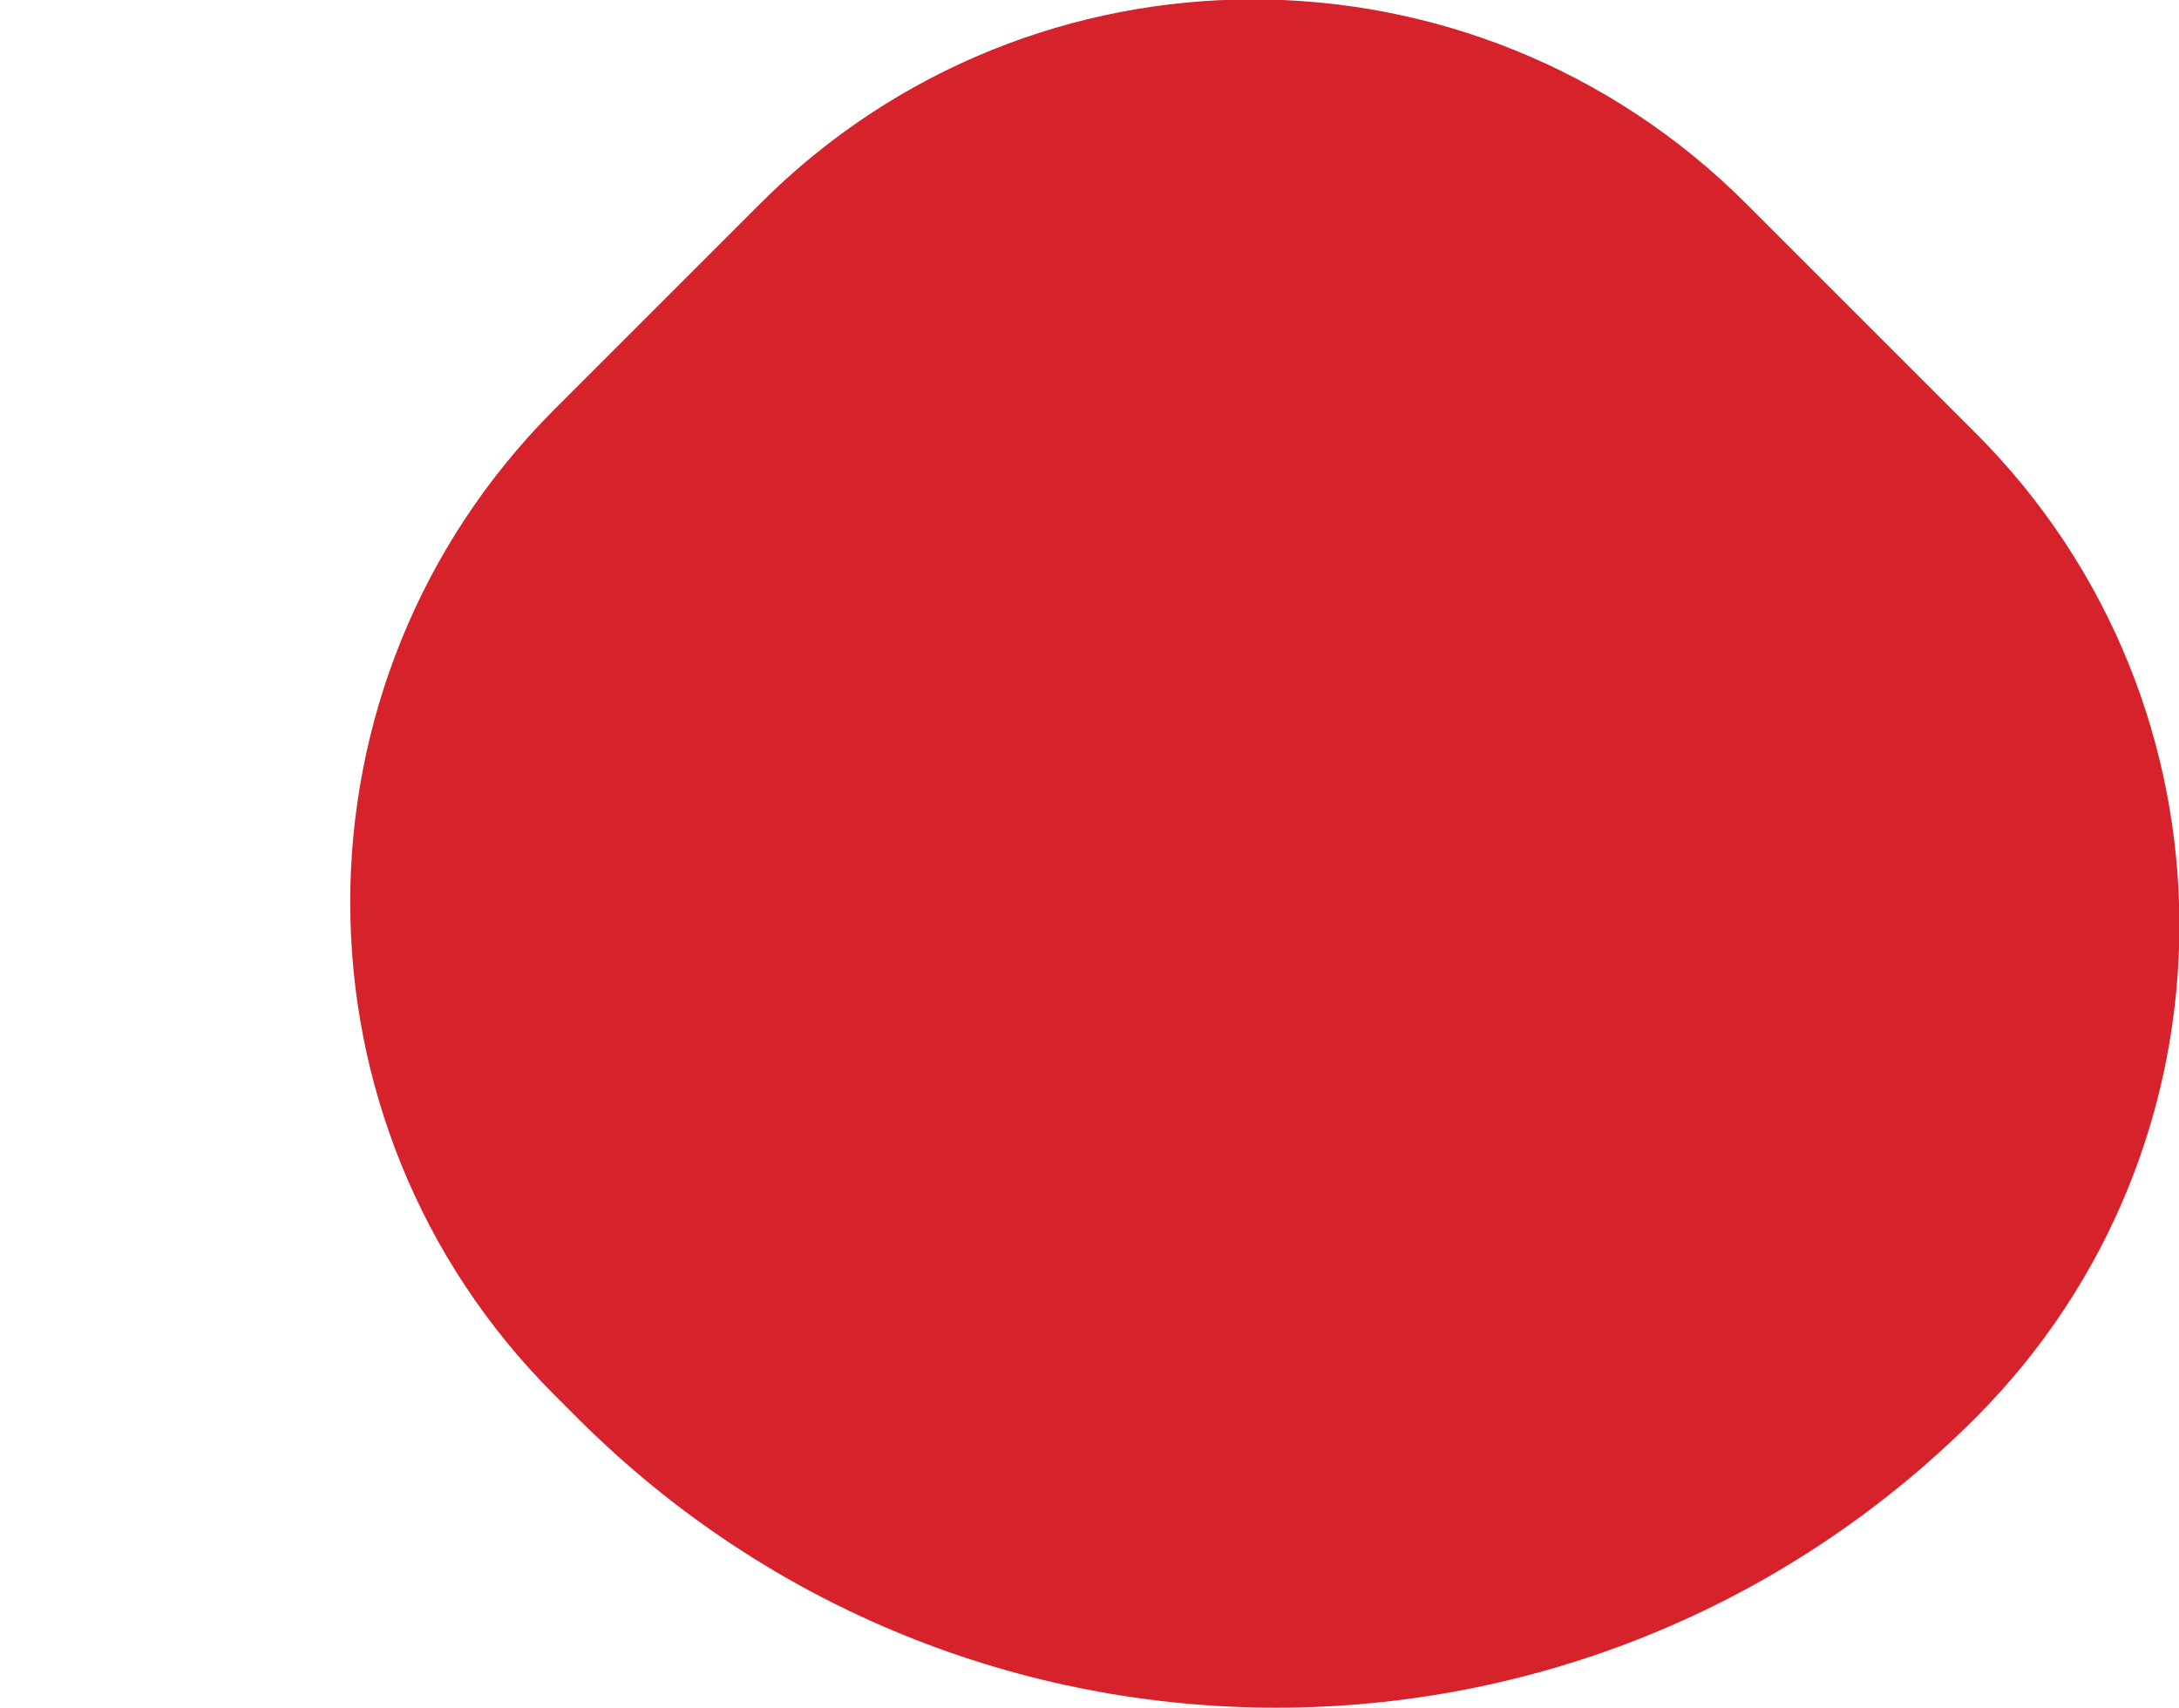 <?xml version="1.0" encoding="utf-8"?>
<!-- Generator: Adobe Illustrator 25.4.1, SVG Export Plug-In . SVG Version: 6.00 Build 0)  -->
<svg version="1.1" id="Layer_1" xmlns="http://www.w3.org/2000/svg" xmlns:xlink="http://www.w3.org/1999/xlink" x="0px" y="0px"
	 viewBox="0 0 384 301.1" style="enable-background:new 0 0 384 301.1;" xml:space="preserve">
<style type="text/css">
	.st0{fill:#D6232B;}
</style>
<g id="Group_251" transform="translate(-1199.755 -4398.083)">
	<path id="Rectangle_13" class="st0" d="M1301.6,4648.1l-4.2-4.2c-47.9-47.9-47.9-125.6,0-173.6l36.4-36.4
		c47.9-47.9,125.6-47.9,173.6,0l0,0l40.5,40.5c47.9,47.9,47.9,125.6,0,173.6l0,0C1479.8,4716.1,1369.6,4716.1,1301.6,4648.1z"/>
</g>
</svg>
